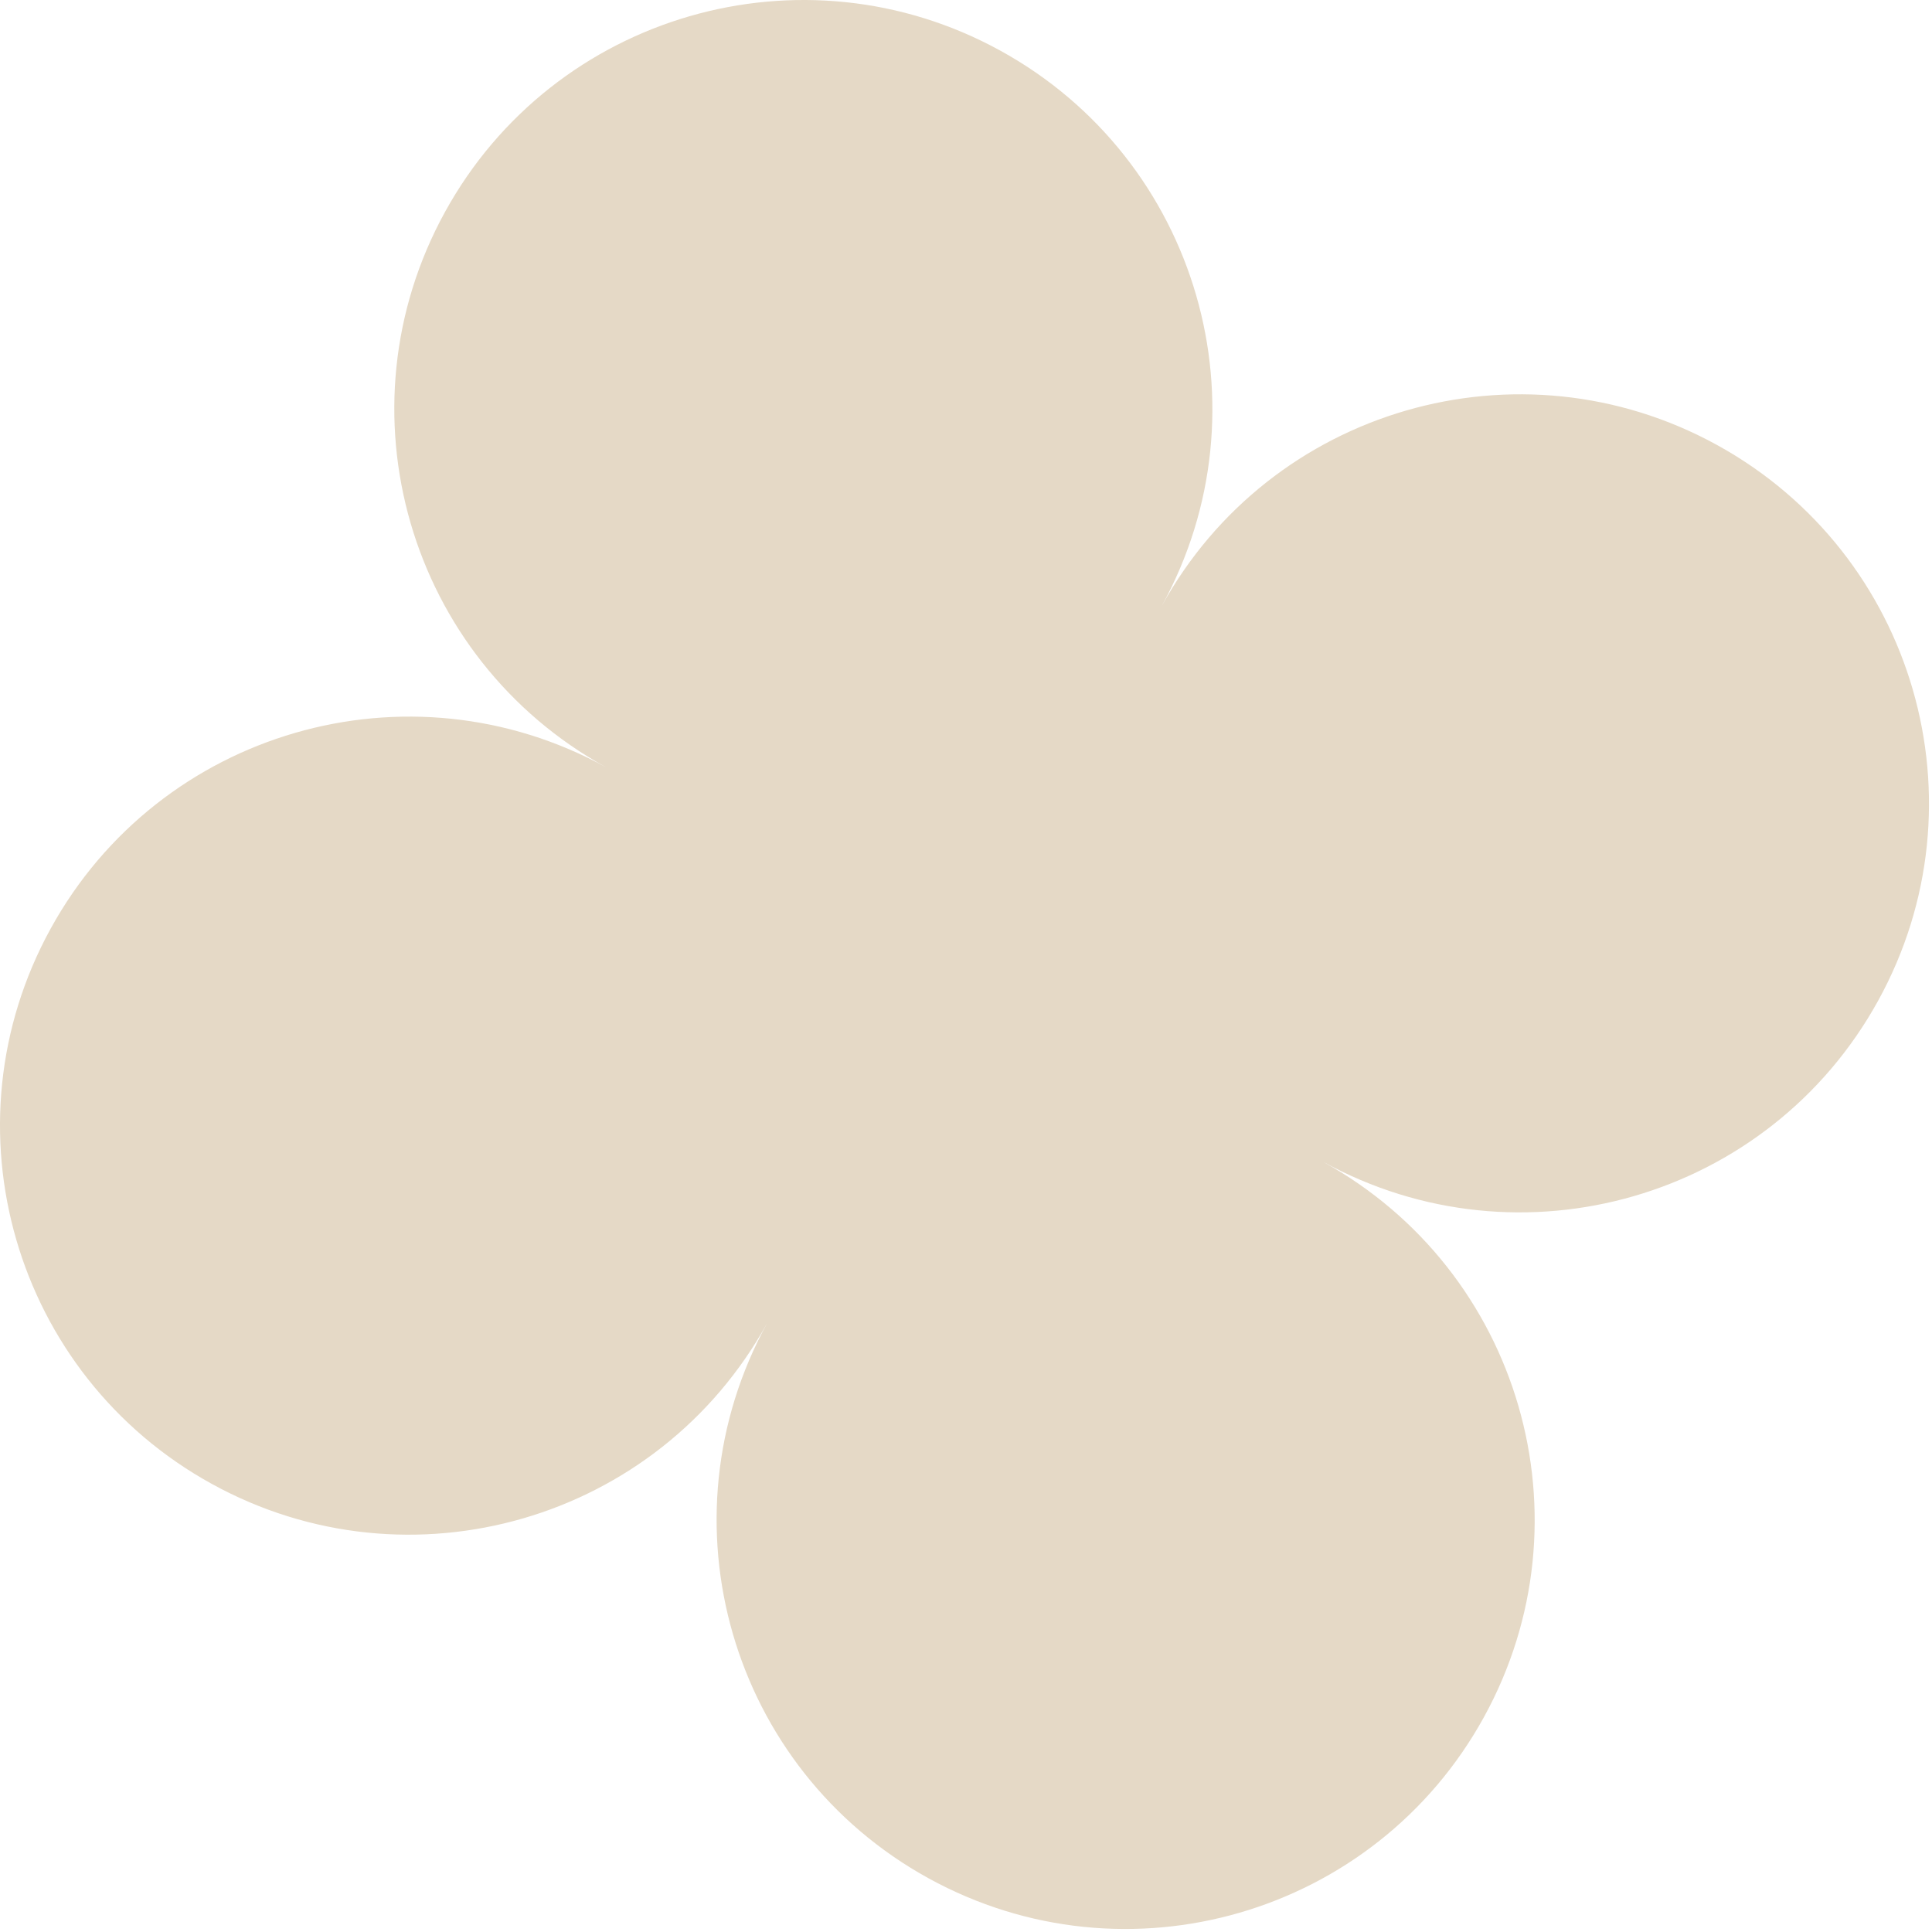 <?xml version="1.0" encoding="UTF-8"?> <svg xmlns="http://www.w3.org/2000/svg" width="274" height="274" viewBox="0 0 274 274" fill="none"><path d="M141.892 7.195C113.827 -8.247 78.558 1.986 63.116 30.05C47.673 58.115 57.906 93.384 85.971 108.826C57.906 93.384 22.637 103.616 7.195 131.681C-8.248 159.746 1.985 195.015 30.05 210.457C58.115 225.9 93.383 215.667 108.826 187.602C93.383 215.667 103.616 250.936 131.681 266.378C159.746 281.821 195.014 271.588 210.457 243.523C225.899 215.458 215.667 180.19 187.602 164.747C215.667 180.19 250.935 169.957 266.378 141.892C281.82 113.828 271.588 78.559 243.523 63.116C215.458 47.674 180.189 57.907 164.747 85.971C180.189 57.907 169.957 22.638 141.892 7.195Z" fill="#E5D9C6"></path></svg> 
